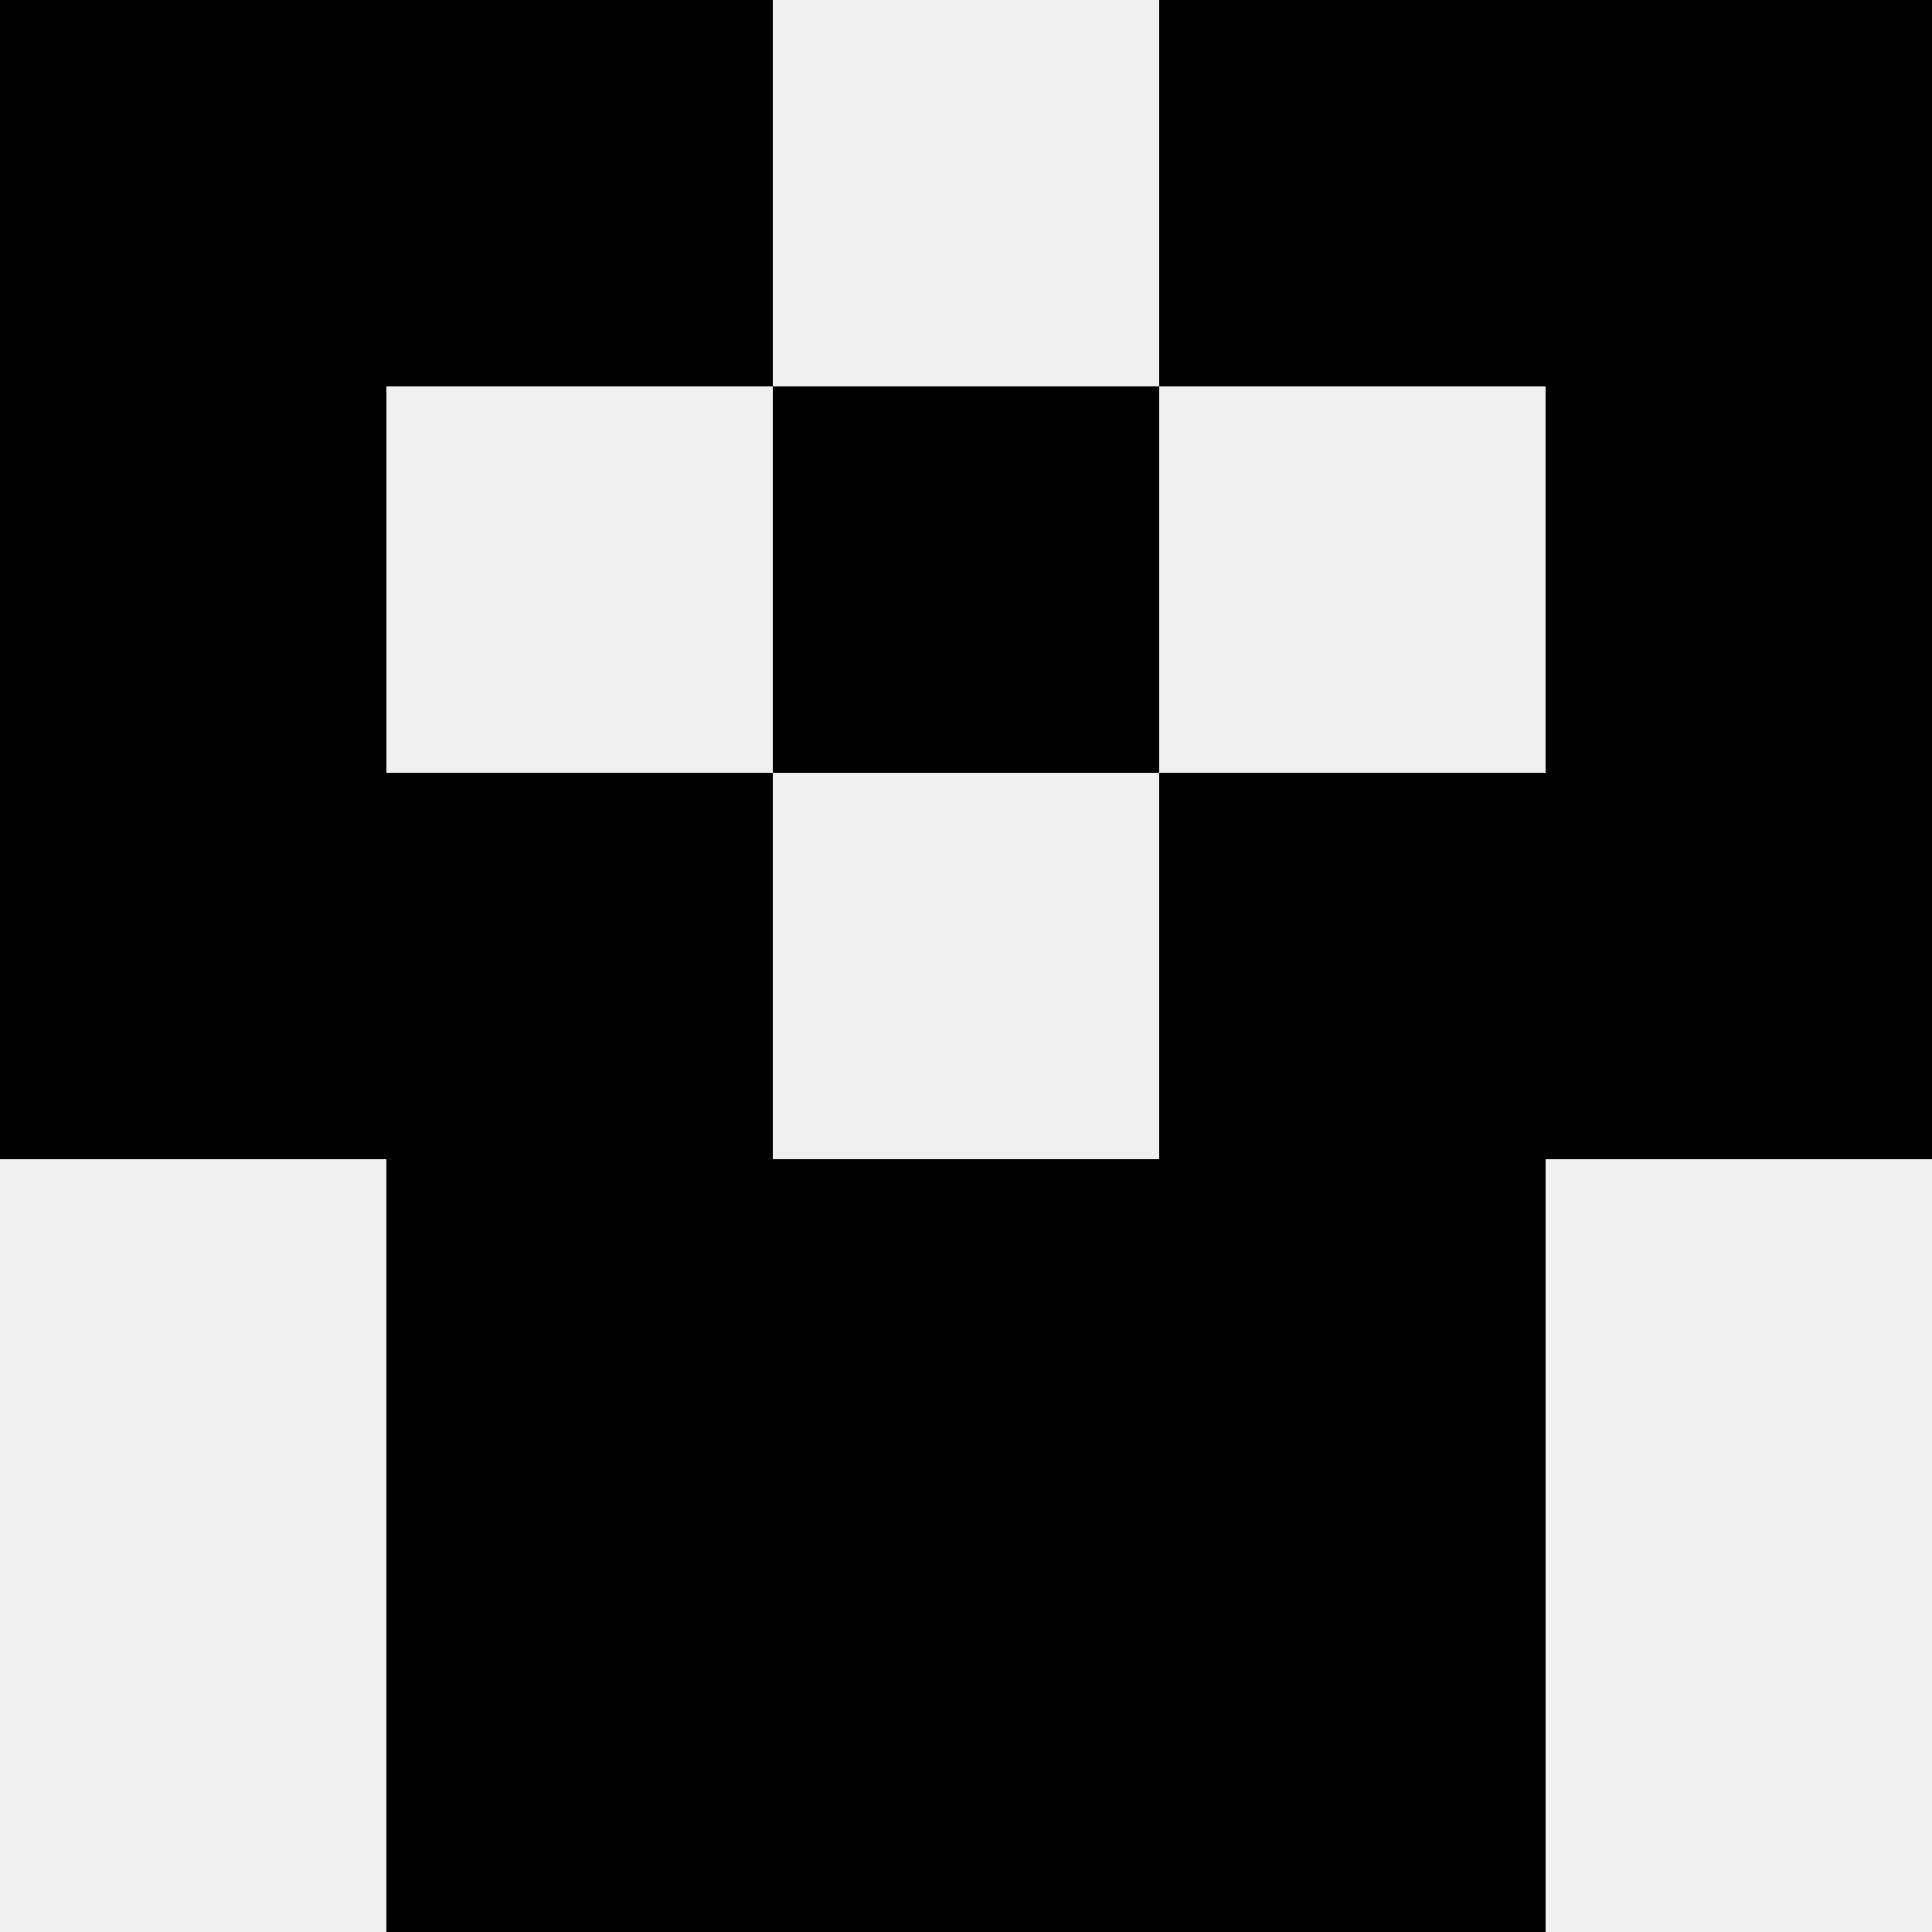 <svg width='80' height='80' xmlns='http://www.w3.org/2000/svg'><rect width='100%' height='100%' fill='#f0f0f0'/><rect x='0' y='0' width='16' height='16' fill='hsl(81, 70%, 50%)' /><rect x='64' y='0' width='16' height='16' fill='hsl(81, 70%, 50%)' /><rect x='16' y='0' width='16' height='16' fill='hsl(81, 70%, 50%)' /><rect x='48' y='0' width='16' height='16' fill='hsl(81, 70%, 50%)' /><rect x='0' y='16' width='16' height='16' fill='hsl(81, 70%, 50%)' /><rect x='64' y='16' width='16' height='16' fill='hsl(81, 70%, 50%)' /><rect x='32' y='16' width='16' height='16' fill='hsl(81, 70%, 50%)' /><rect x='32' y='16' width='16' height='16' fill='hsl(81, 70%, 50%)' /><rect x='0' y='32' width='16' height='16' fill='hsl(81, 70%, 50%)' /><rect x='64' y='32' width='16' height='16' fill='hsl(81, 70%, 50%)' /><rect x='16' y='32' width='16' height='16' fill='hsl(81, 70%, 50%)' /><rect x='48' y='32' width='16' height='16' fill='hsl(81, 70%, 50%)' /><rect x='16' y='48' width='16' height='16' fill='hsl(81, 70%, 50%)' /><rect x='48' y='48' width='16' height='16' fill='hsl(81, 70%, 50%)' /><rect x='32' y='48' width='16' height='16' fill='hsl(81, 70%, 50%)' /><rect x='32' y='48' width='16' height='16' fill='hsl(81, 70%, 50%)' /><rect x='16' y='64' width='16' height='16' fill='hsl(81, 70%, 50%)' /><rect x='48' y='64' width='16' height='16' fill='hsl(81, 70%, 50%)' /><rect x='32' y='64' width='16' height='16' fill='hsl(81, 70%, 50%)' /><rect x='32' y='64' width='16' height='16' fill='hsl(81, 70%, 50%)' /></svg>